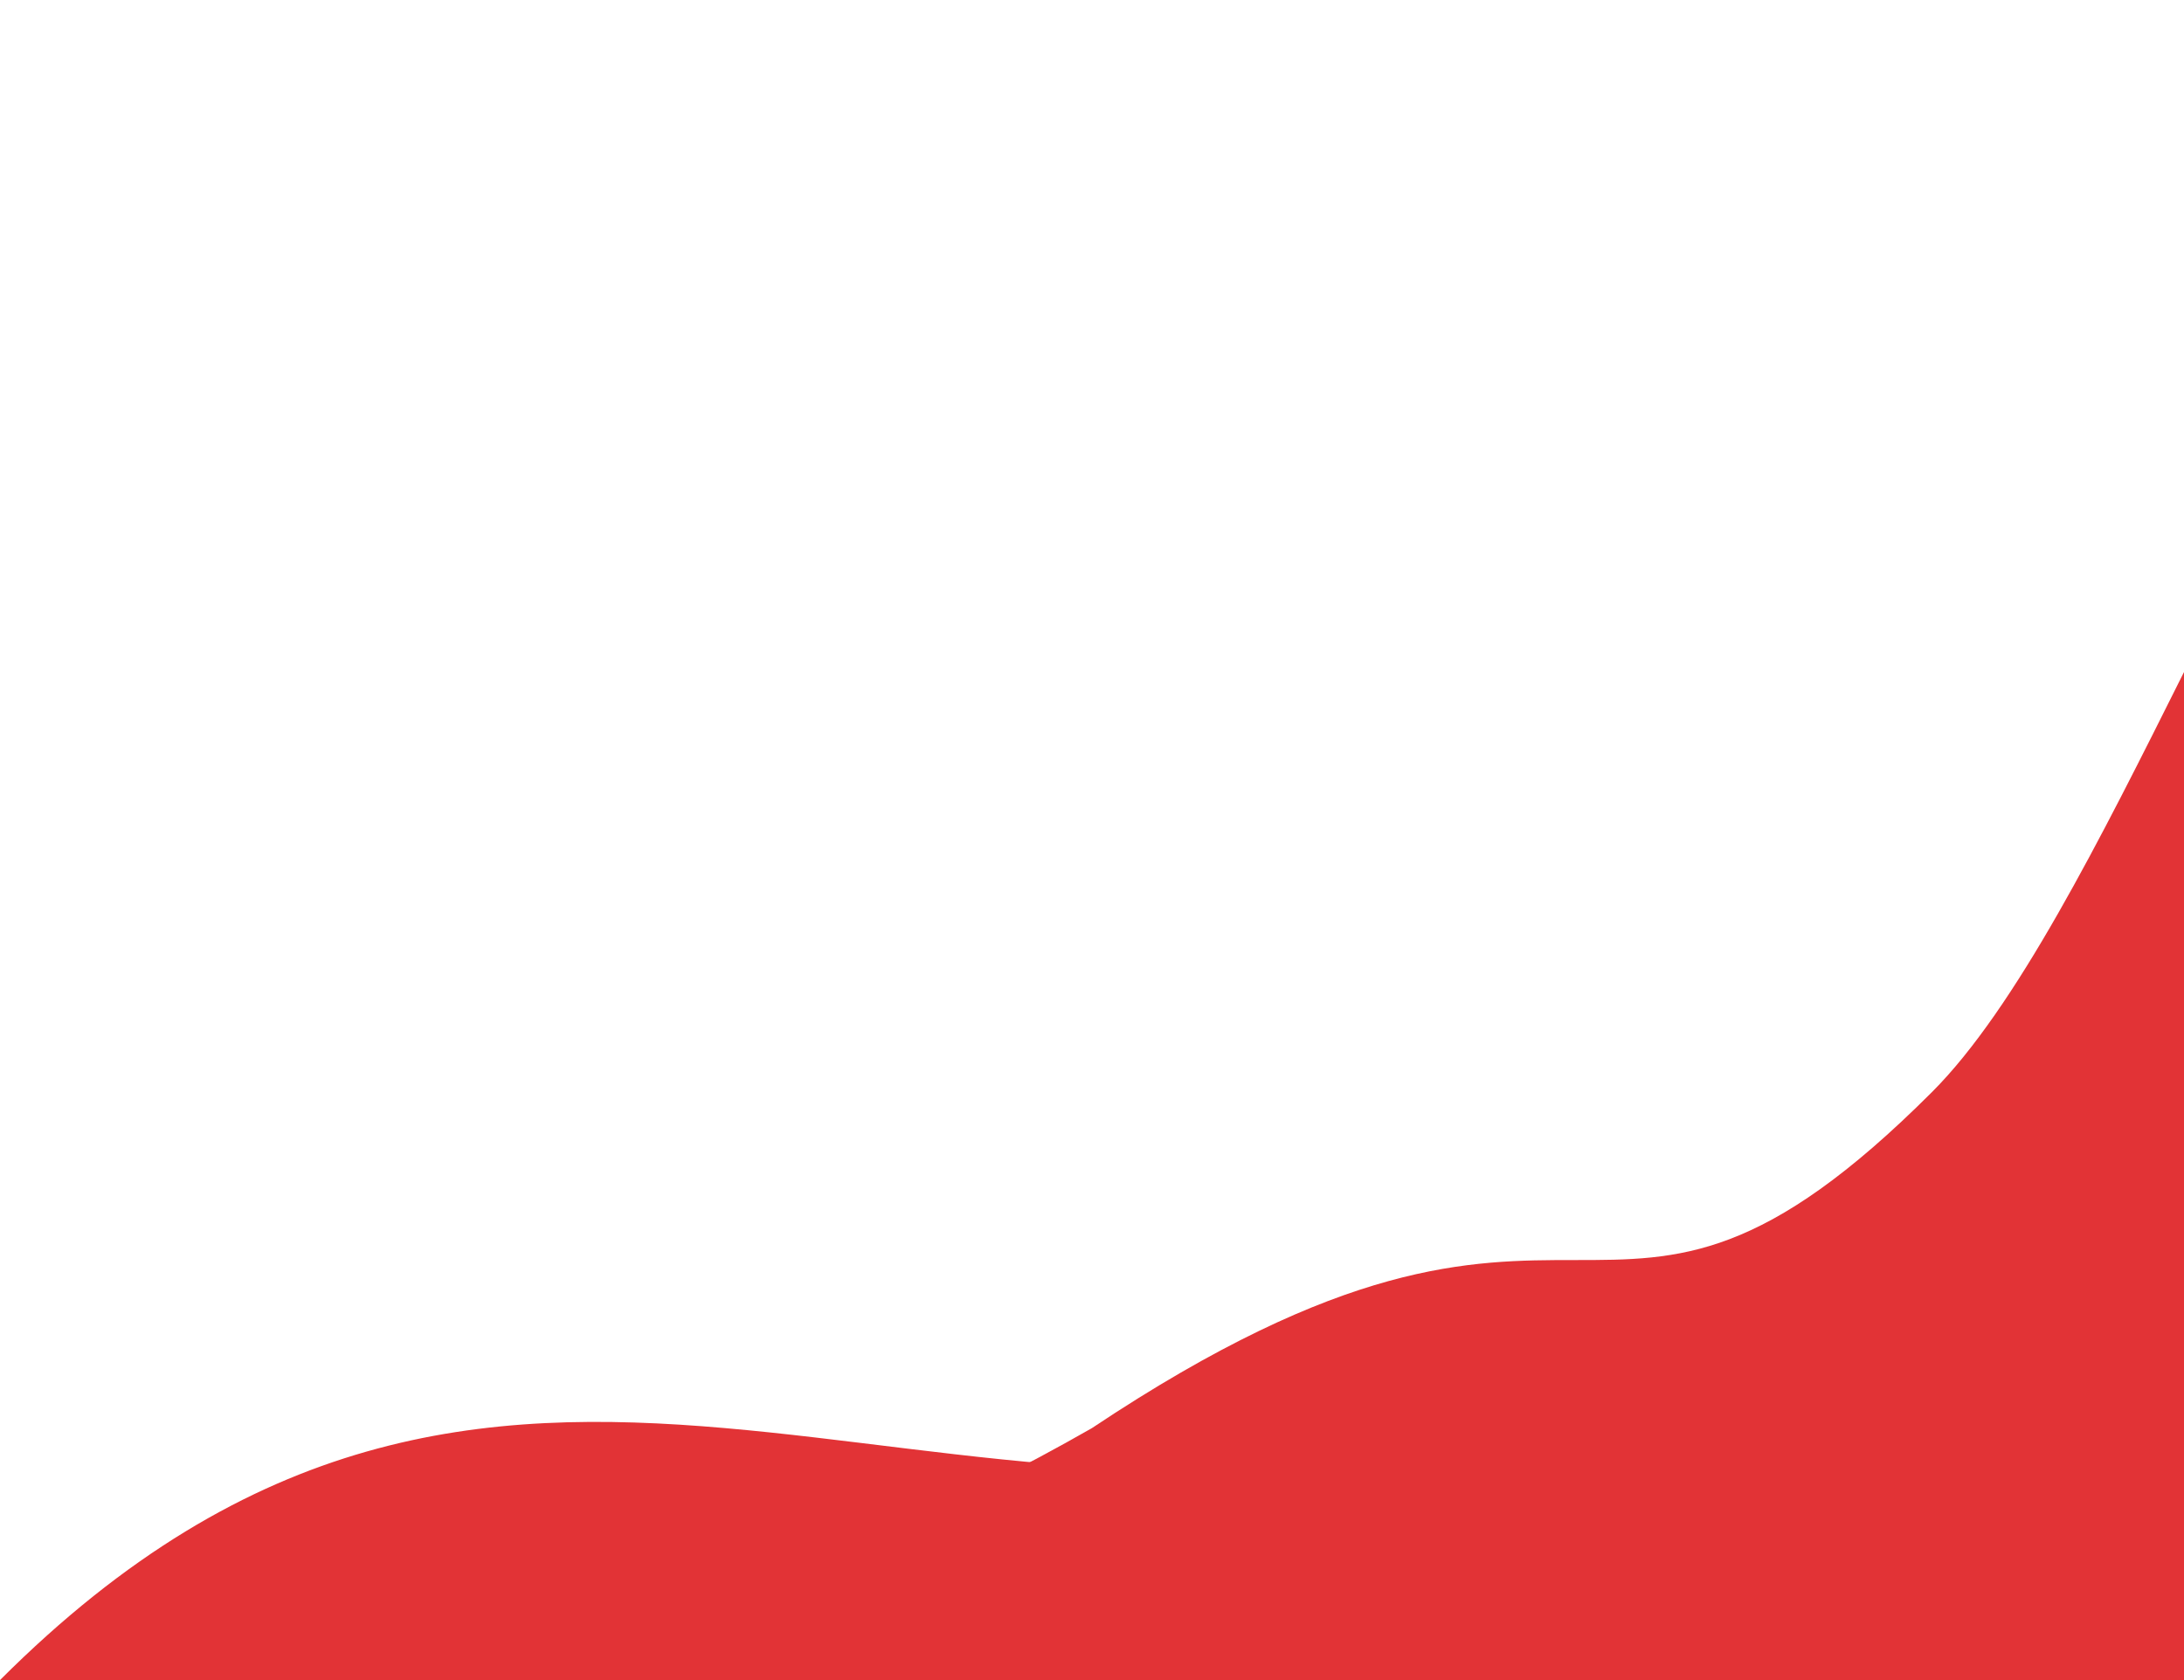 <svg id="glides-bottom-right" xmlns="http://www.w3.org/2000/svg" xmlns:xlink="http://www.w3.org/1999/xlink" viewBox="0 0 650 500" shape-rendering="geometricPrecision" text-rendering="geometricPrecision">
  <path fill="#e23336aa" fill-opacity="1" d="M 650 500 L 0 500 C 150 350 275 475 450 425 C 525 400 550 375 600 325 C 625 300 650 275 650 250 Z"></path>
  <path fill="#e23336aa" fill-opacity="1" d="M 25 500 C 200 400 150 525 325 425 C 475 325 475 425 575 325 C 600 300 625 250 650 200 L 650 500 Z"></path>
</svg>

